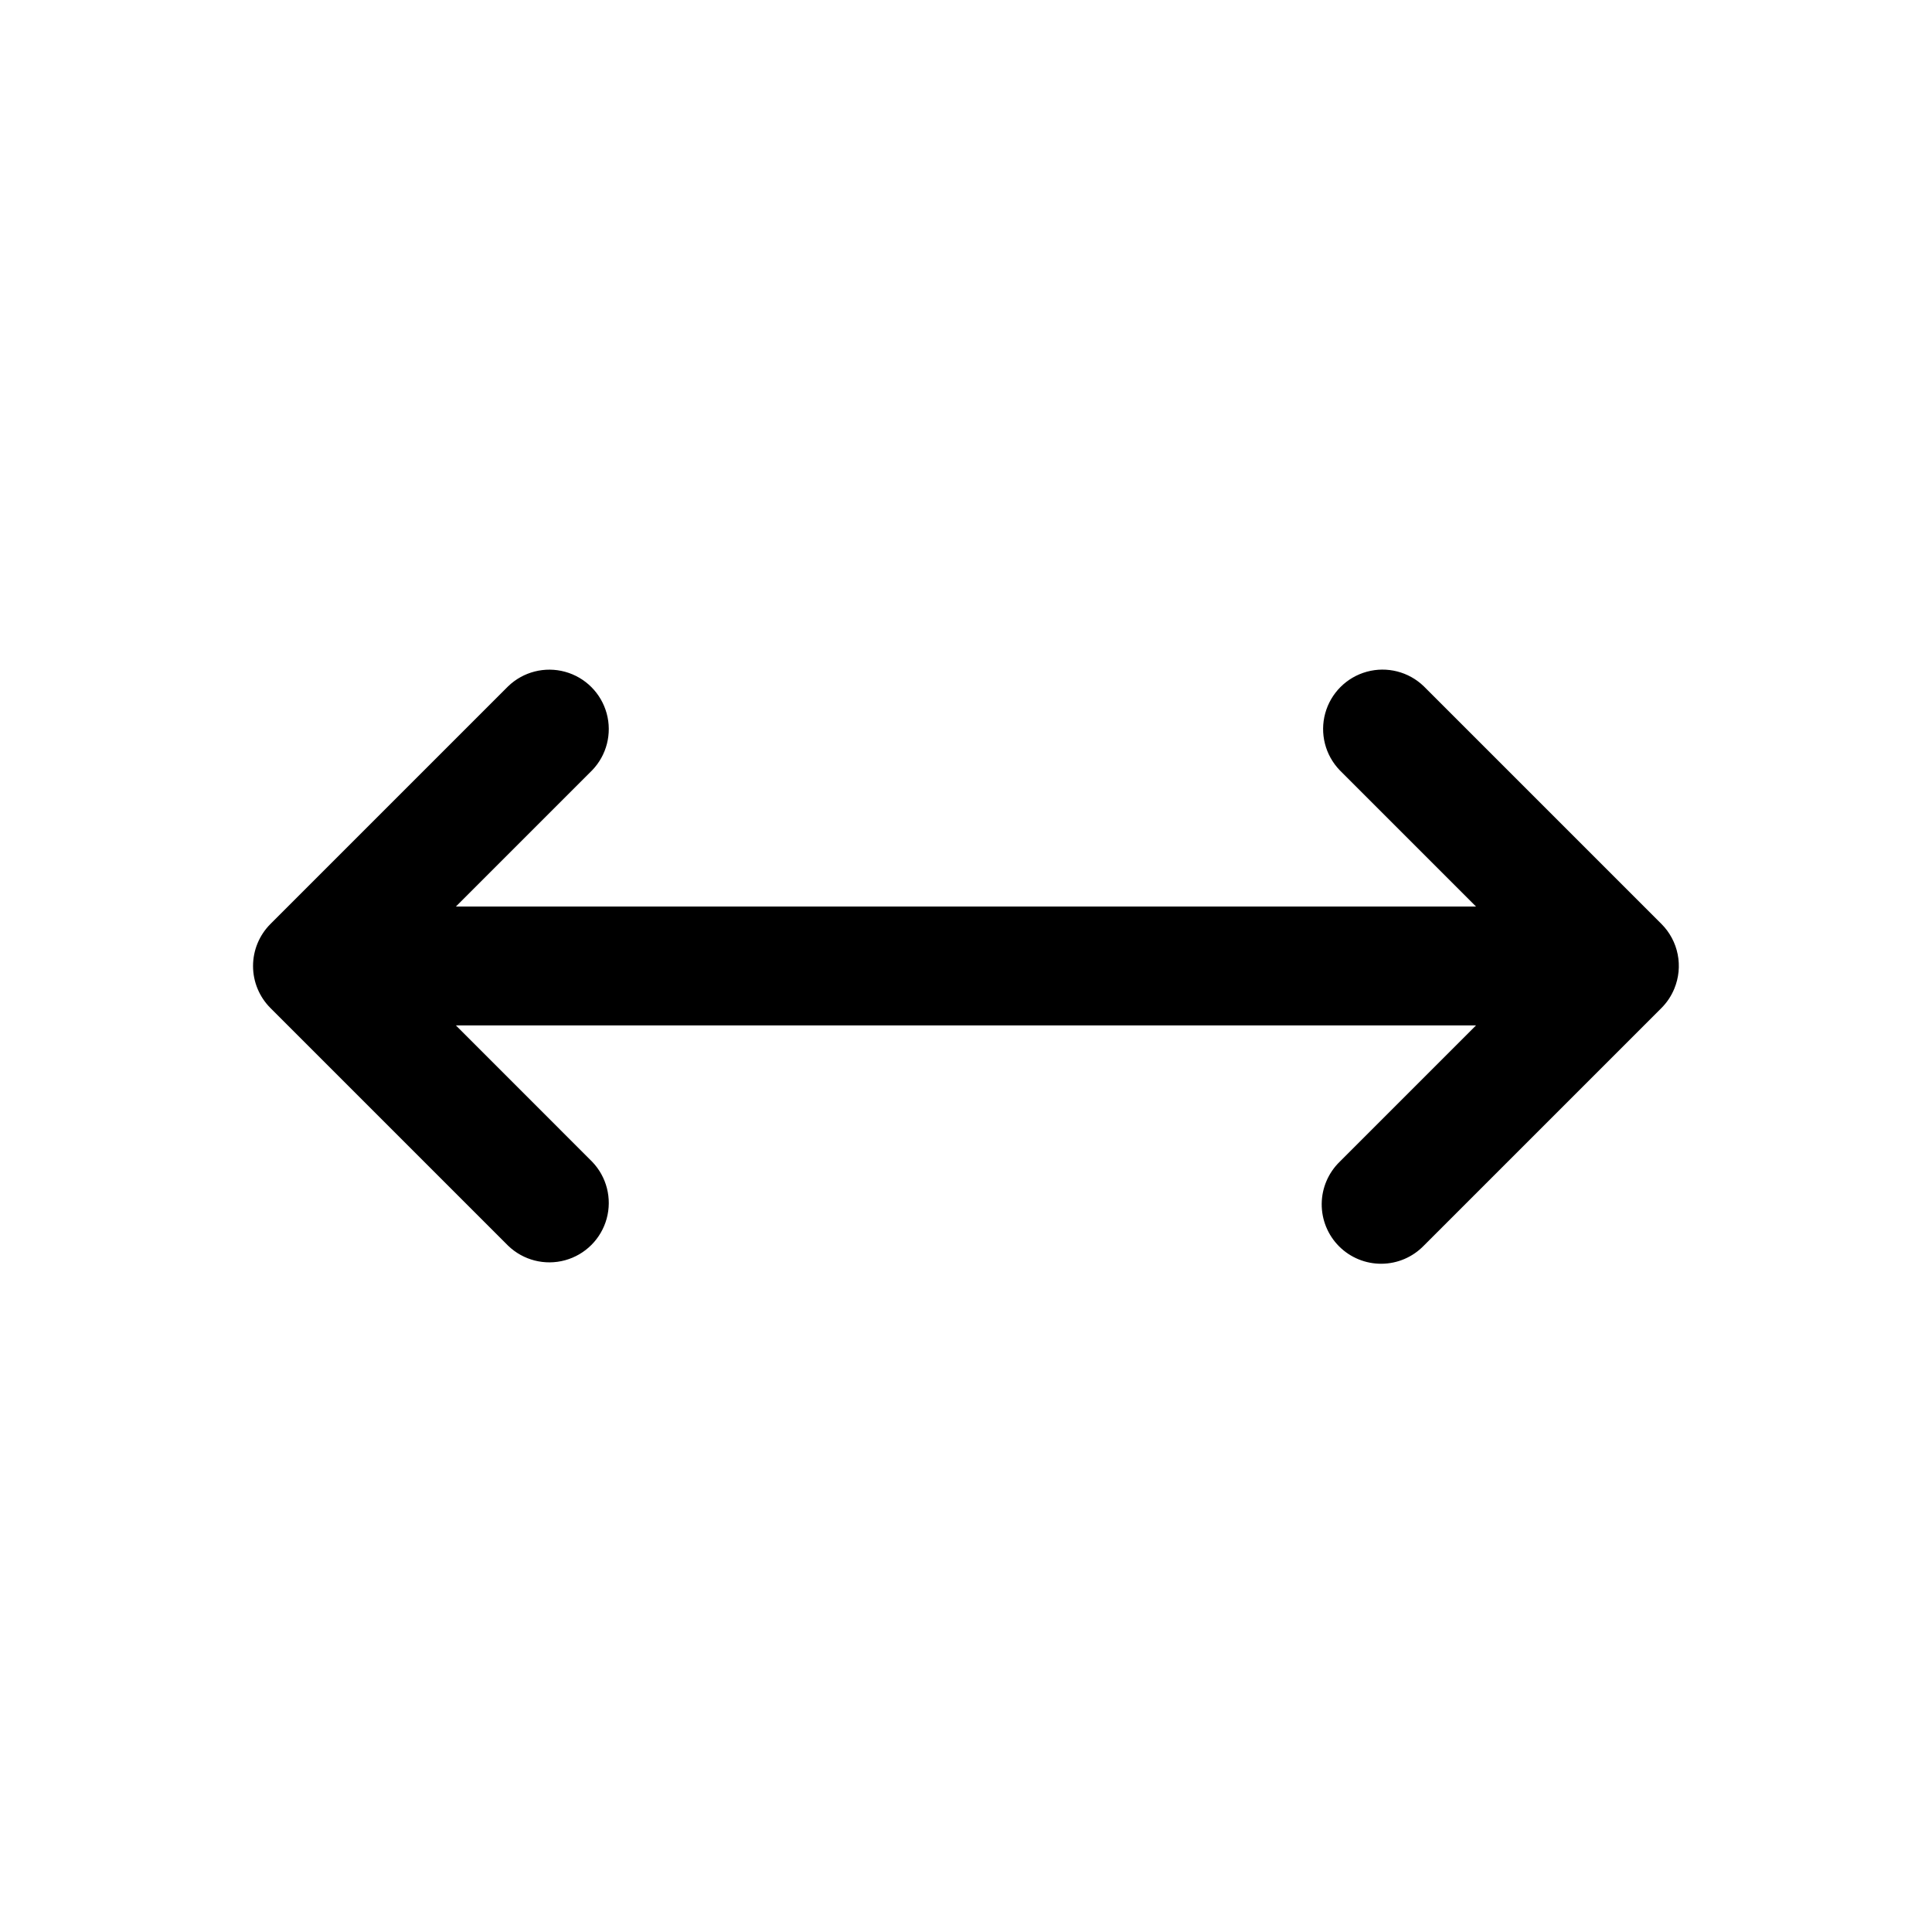 <?xml version="1.0" encoding="UTF-8"?>
<!-- Uploaded to: SVG Repo, www.svgrepo.com, Generator: SVG Repo Mixer Tools -->
<svg fill="#000000" width="800px" height="800px" version="1.1" viewBox="144 144 512 512" xmlns="http://www.w3.org/2000/svg">
 <path d="m587.71 406.01c1.191-2.875 1.504-6.043 0.895-9.098-0.605-3.055-2.109-5.859-4.312-8.062l-62.977-62.977c-3.996-3.863-9.738-5.328-15.098-3.859-5.363 1.473-9.551 5.66-11.023 11.023-1.469 5.359 0 11.098 3.859 15.098l36.117 36.117h-270.36l36.102-36.102c3.863-3.996 5.328-9.738 3.859-15.098-1.473-5.363-5.66-9.551-11.023-11.023-5.359-1.469-11.102-0.004-15.098 3.859l-62.977 62.977c-2.957 2.953-4.617 6.961-4.617 11.141 0 4.176 1.66 8.184 4.617 11.137l62.977 62.977c3.996 3.863 9.738 5.328 15.098 3.859 5.363-1.469 9.551-5.66 11.023-11.02 1.469-5.363 0.004-11.102-3.859-15.102l-36.102-36.117h270.36l-36.102 36.102c-3.035 2.934-4.769 6.965-4.805 11.188-0.035 4.223 1.625 8.285 4.609 11.27 2.988 2.984 7.047 4.648 11.27 4.609 4.223-0.035 8.254-1.766 11.188-4.805l62.977-62.977c1.461-1.465 2.617-3.203 3.402-5.117z"/>
</svg>